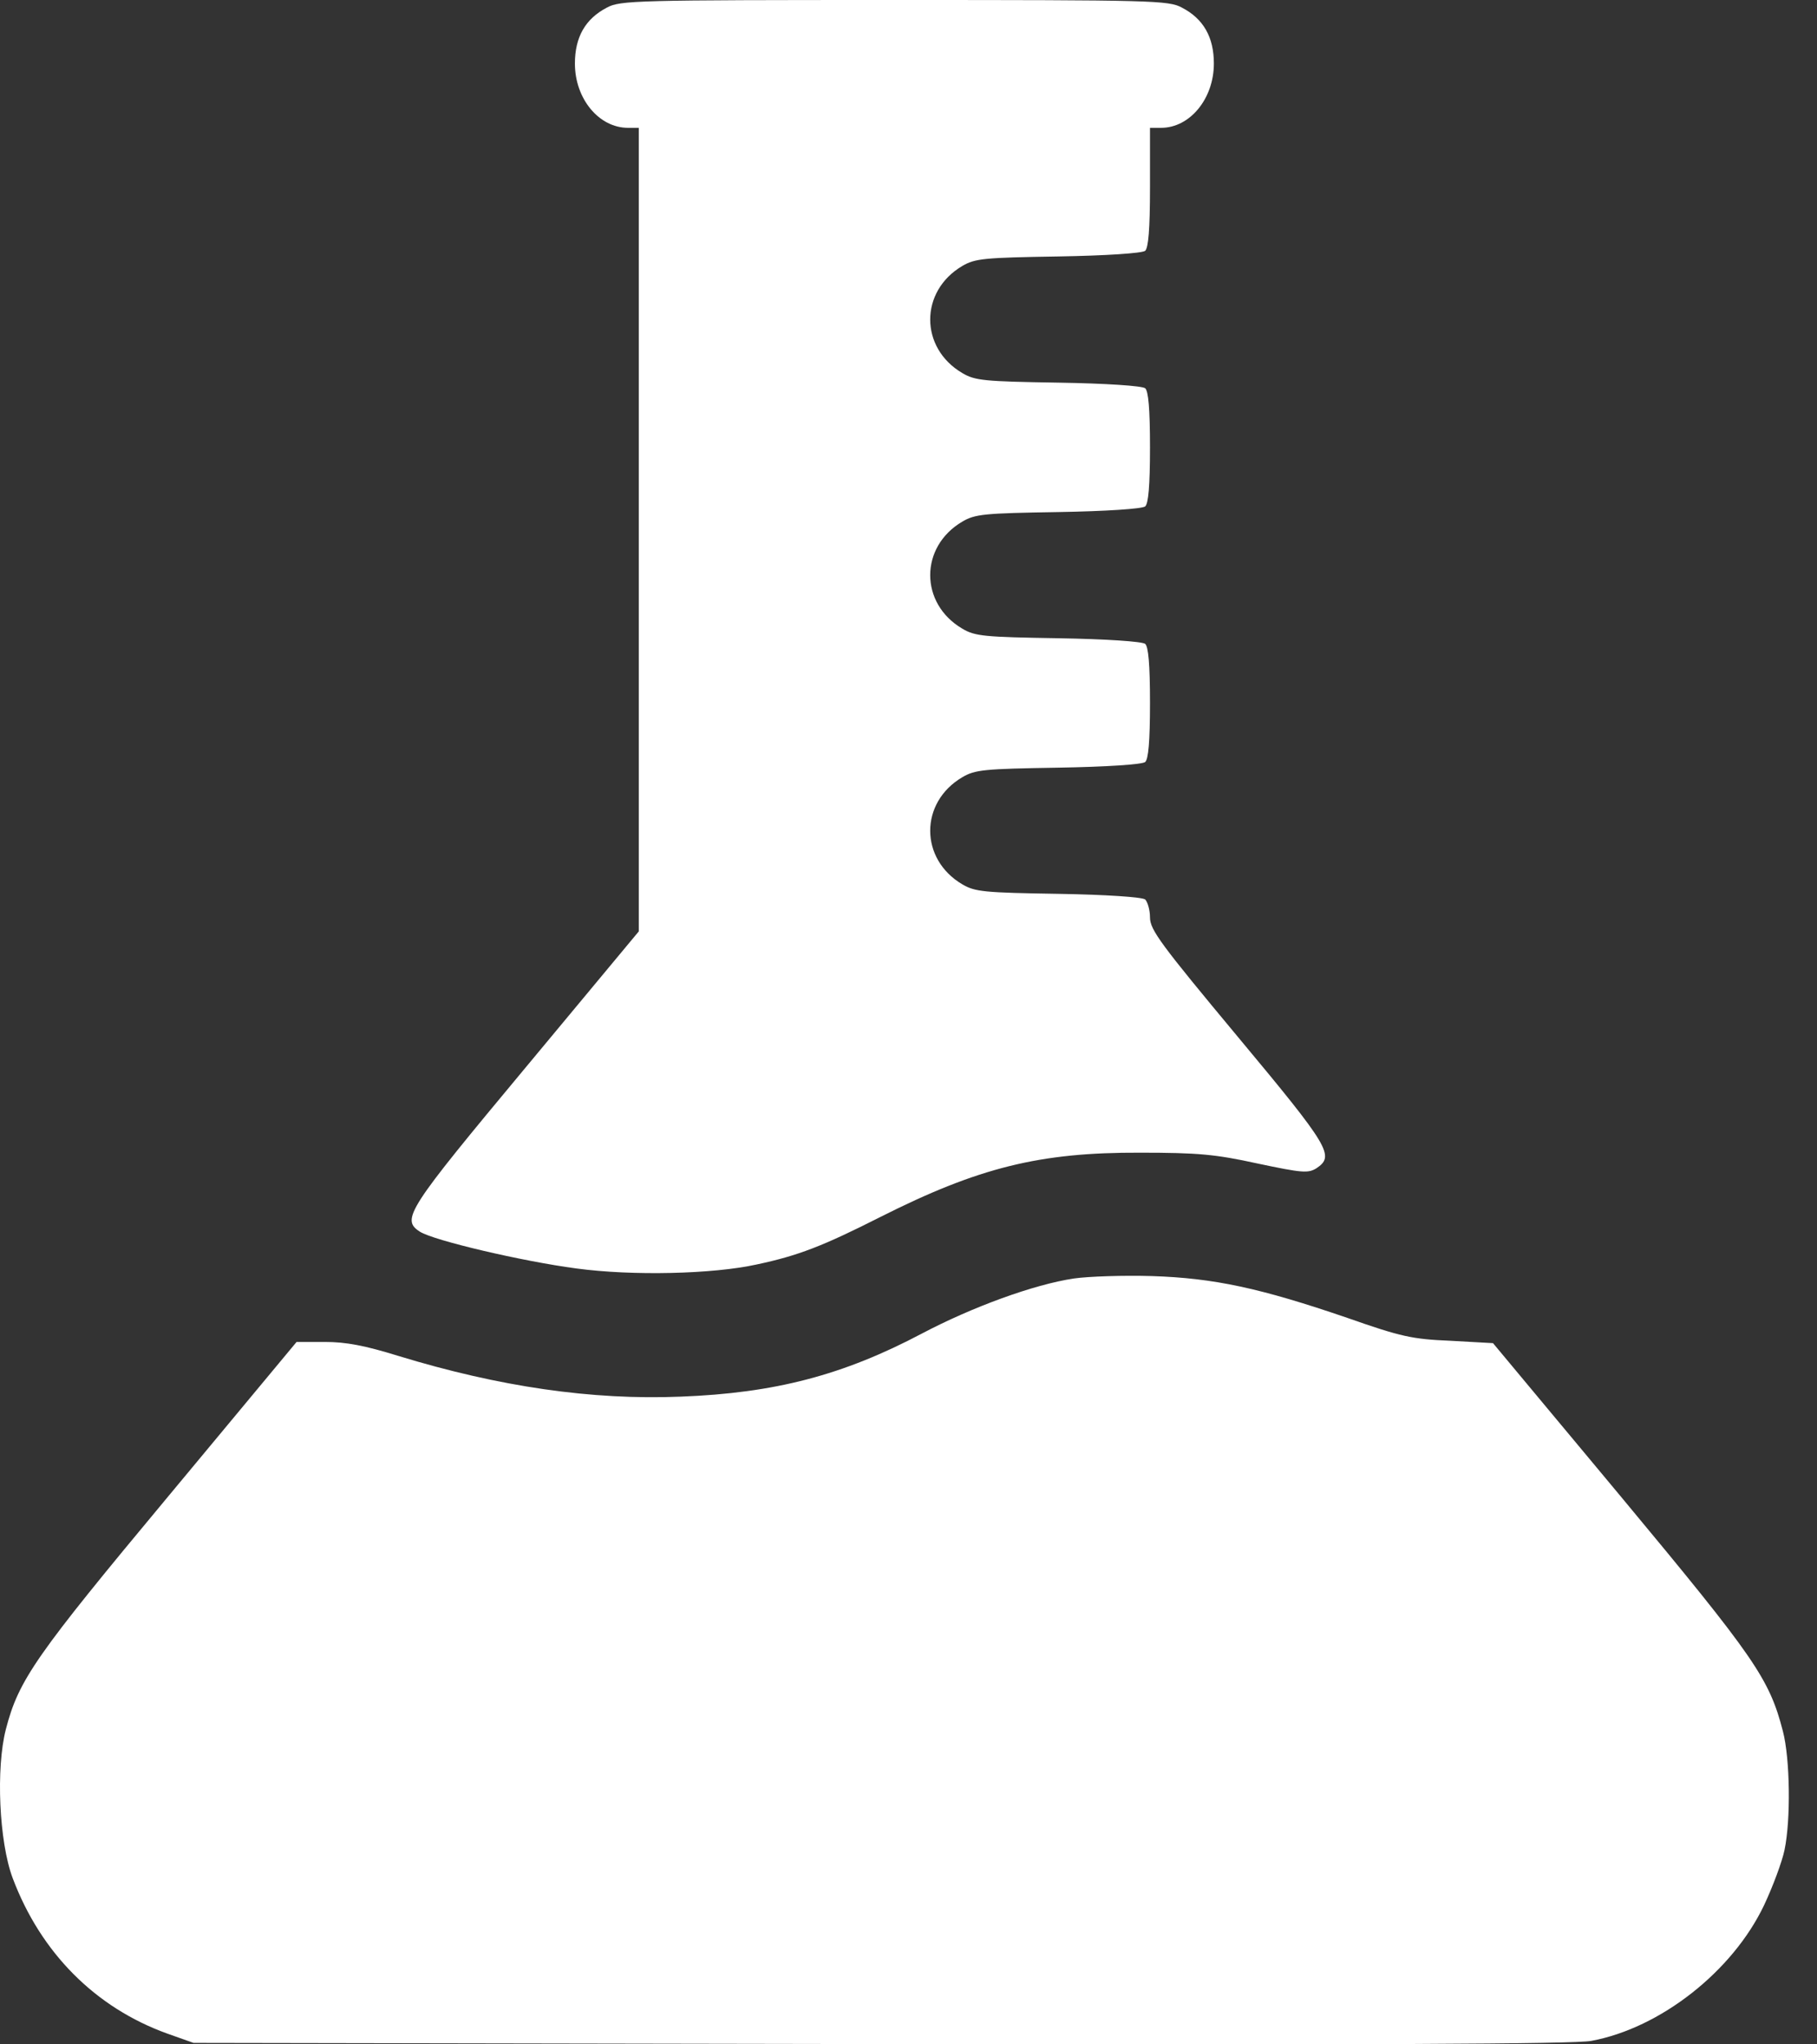 <?xml version="1.0" encoding="UTF-8"?> <svg xmlns="http://www.w3.org/2000/svg" width="32" height="36" viewBox="0 0 32 36" fill="none"><rect x="0" y="0" width="32" height="36" fill="#333333" stroke="none"/><path d="M10.688 0.134C10.308 0.331 10.125 0.655 10.125 1.119C10.125 1.738 10.547 2.251 11.06 2.251H11.25V9.326V16.401L9.267 18.786C7.164 21.311 7.059 21.472 7.396 21.69C7.642 21.845 9.197 22.211 10.153 22.337C11.145 22.471 12.558 22.436 13.325 22.267C14.056 22.112 14.492 21.943 15.505 21.43C17.235 20.558 18.311 20.291 20.077 20.298C21.096 20.298 21.406 20.326 22.144 20.488C22.939 20.656 23.038 20.663 23.185 20.572C23.509 20.354 23.424 20.206 21.8 18.258C20.442 16.627 20.253 16.373 20.253 16.155C20.253 16.022 20.21 15.881 20.168 15.839C20.112 15.797 19.486 15.754 18.635 15.74C17.334 15.719 17.172 15.705 16.947 15.572C16.194 15.128 16.194 14.13 16.947 13.687C17.172 13.553 17.334 13.539 18.635 13.518C19.486 13.504 20.112 13.462 20.168 13.419C20.224 13.37 20.253 13.068 20.253 12.379C20.253 11.689 20.224 11.387 20.168 11.338C20.112 11.296 19.486 11.253 18.635 11.239C17.334 11.218 17.172 11.204 16.947 11.07C16.194 10.627 16.194 9.629 16.947 9.186C17.172 9.052 17.334 9.038 18.635 9.017C19.486 9.003 20.112 8.96 20.168 8.918C20.224 8.869 20.253 8.567 20.253 7.877C20.253 7.188 20.224 6.886 20.168 6.837C20.112 6.794 19.486 6.752 18.635 6.738C17.334 6.717 17.172 6.703 16.947 6.569C16.194 6.126 16.194 5.128 16.947 4.684C17.172 4.551 17.334 4.537 18.635 4.516C19.486 4.502 20.112 4.459 20.168 4.417C20.224 4.361 20.253 4.051 20.253 3.299V2.251H20.449C20.956 2.251 21.378 1.738 21.378 1.119C21.378 0.655 21.195 0.331 20.815 0.134C20.583 0.007 20.309 0 15.751 0C11.194 0 10.92 0.007 10.688 0.134Z" fill="white"></path><path d="M18.916 22.513C18.206 22.618 17.116 23.019 16.236 23.483C14.851 24.215 13.648 24.531 11.989 24.594C10.42 24.658 8.789 24.419 7.016 23.877C6.425 23.694 6.095 23.631 5.722 23.631H5.223L2.972 26.339C0.623 29.159 0.328 29.581 0.103 30.453C-0.073 31.135 -0.017 32.429 0.222 33.069C0.715 34.384 1.678 35.355 2.951 35.812L3.408 35.974L15.505 35.995C24.191 36.009 27.721 35.995 28.024 35.939C29.241 35.714 30.514 34.715 31.069 33.547C31.224 33.217 31.386 32.781 31.428 32.577C31.54 32.042 31.526 30.973 31.4 30.488C31.16 29.56 30.914 29.201 28.551 26.36L26.294 23.652L25.541 23.61C24.873 23.582 24.676 23.54 23.734 23.209C22.193 22.681 21.378 22.506 20.288 22.471C19.788 22.456 19.169 22.477 18.916 22.513Z" fill="white"></path></svg> 
